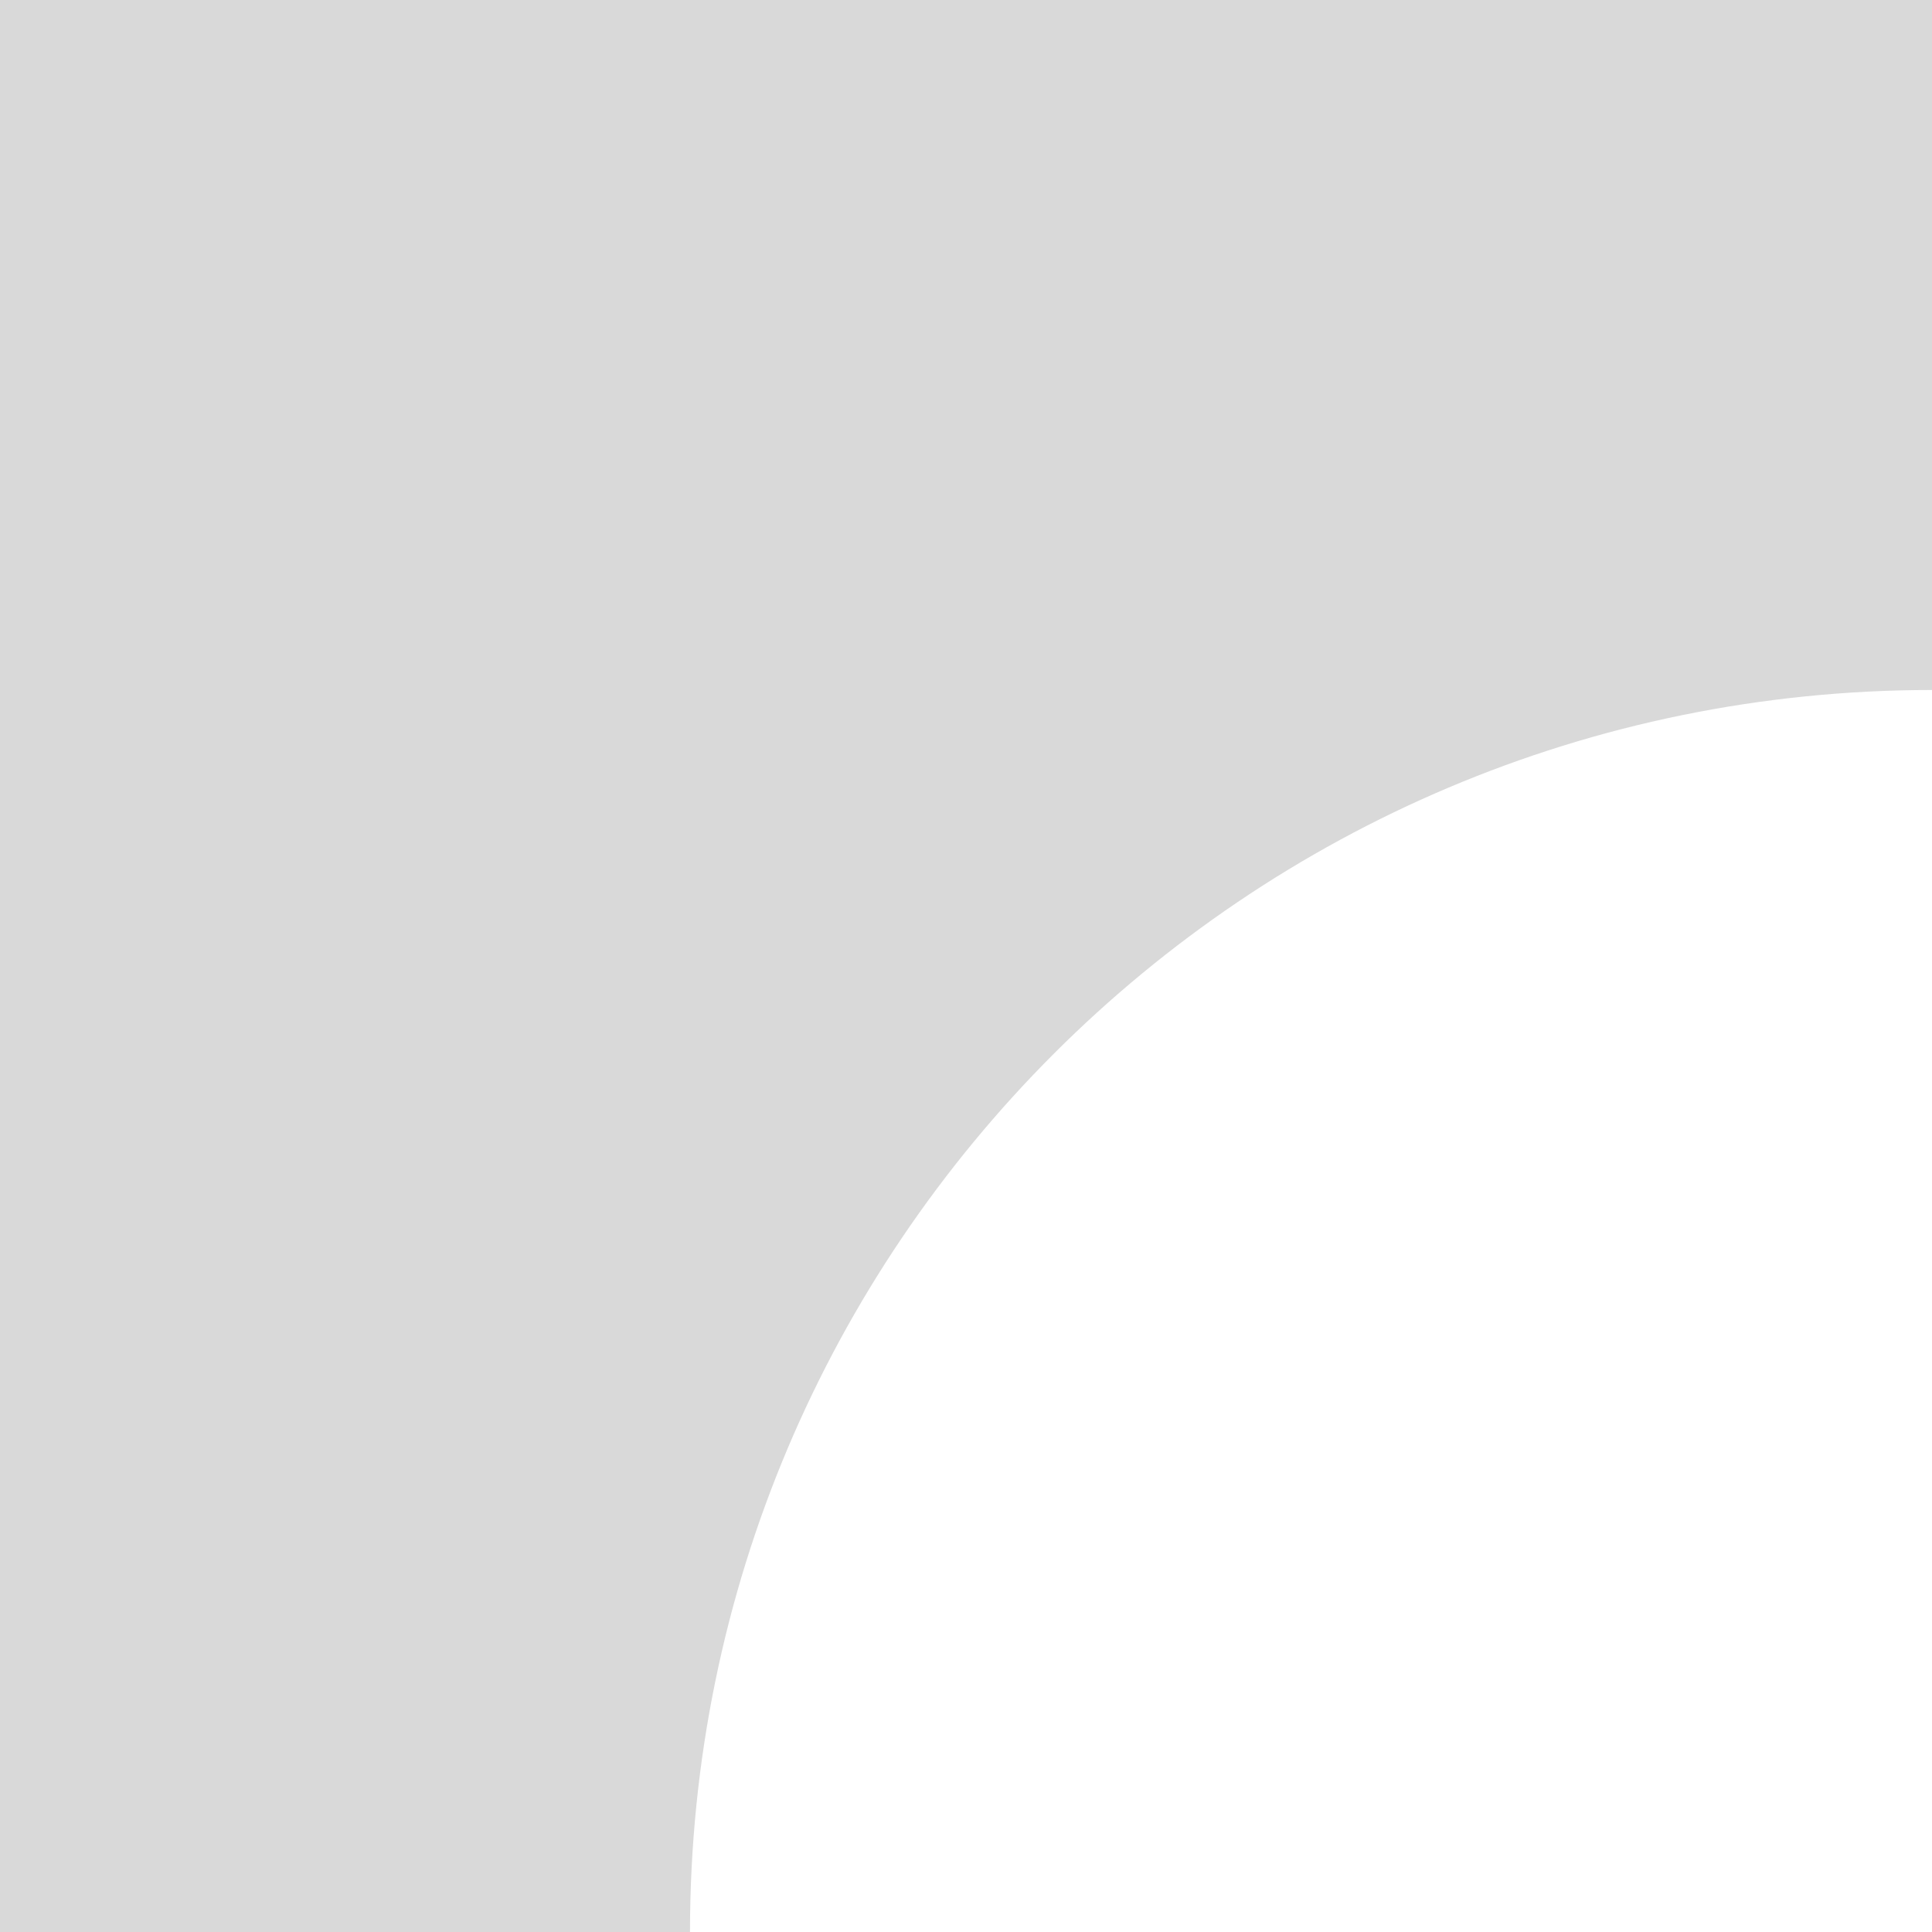 <?xml version="1.0" encoding="UTF-8"?> <svg xmlns="http://www.w3.org/2000/svg" width="56" height="56" viewBox="0 0 56 56" fill="none"><path d="M56 0H0V56H20C20 36.118 36.118 20 56 20V0Z" fill="#D9D9D9"></path></svg> 